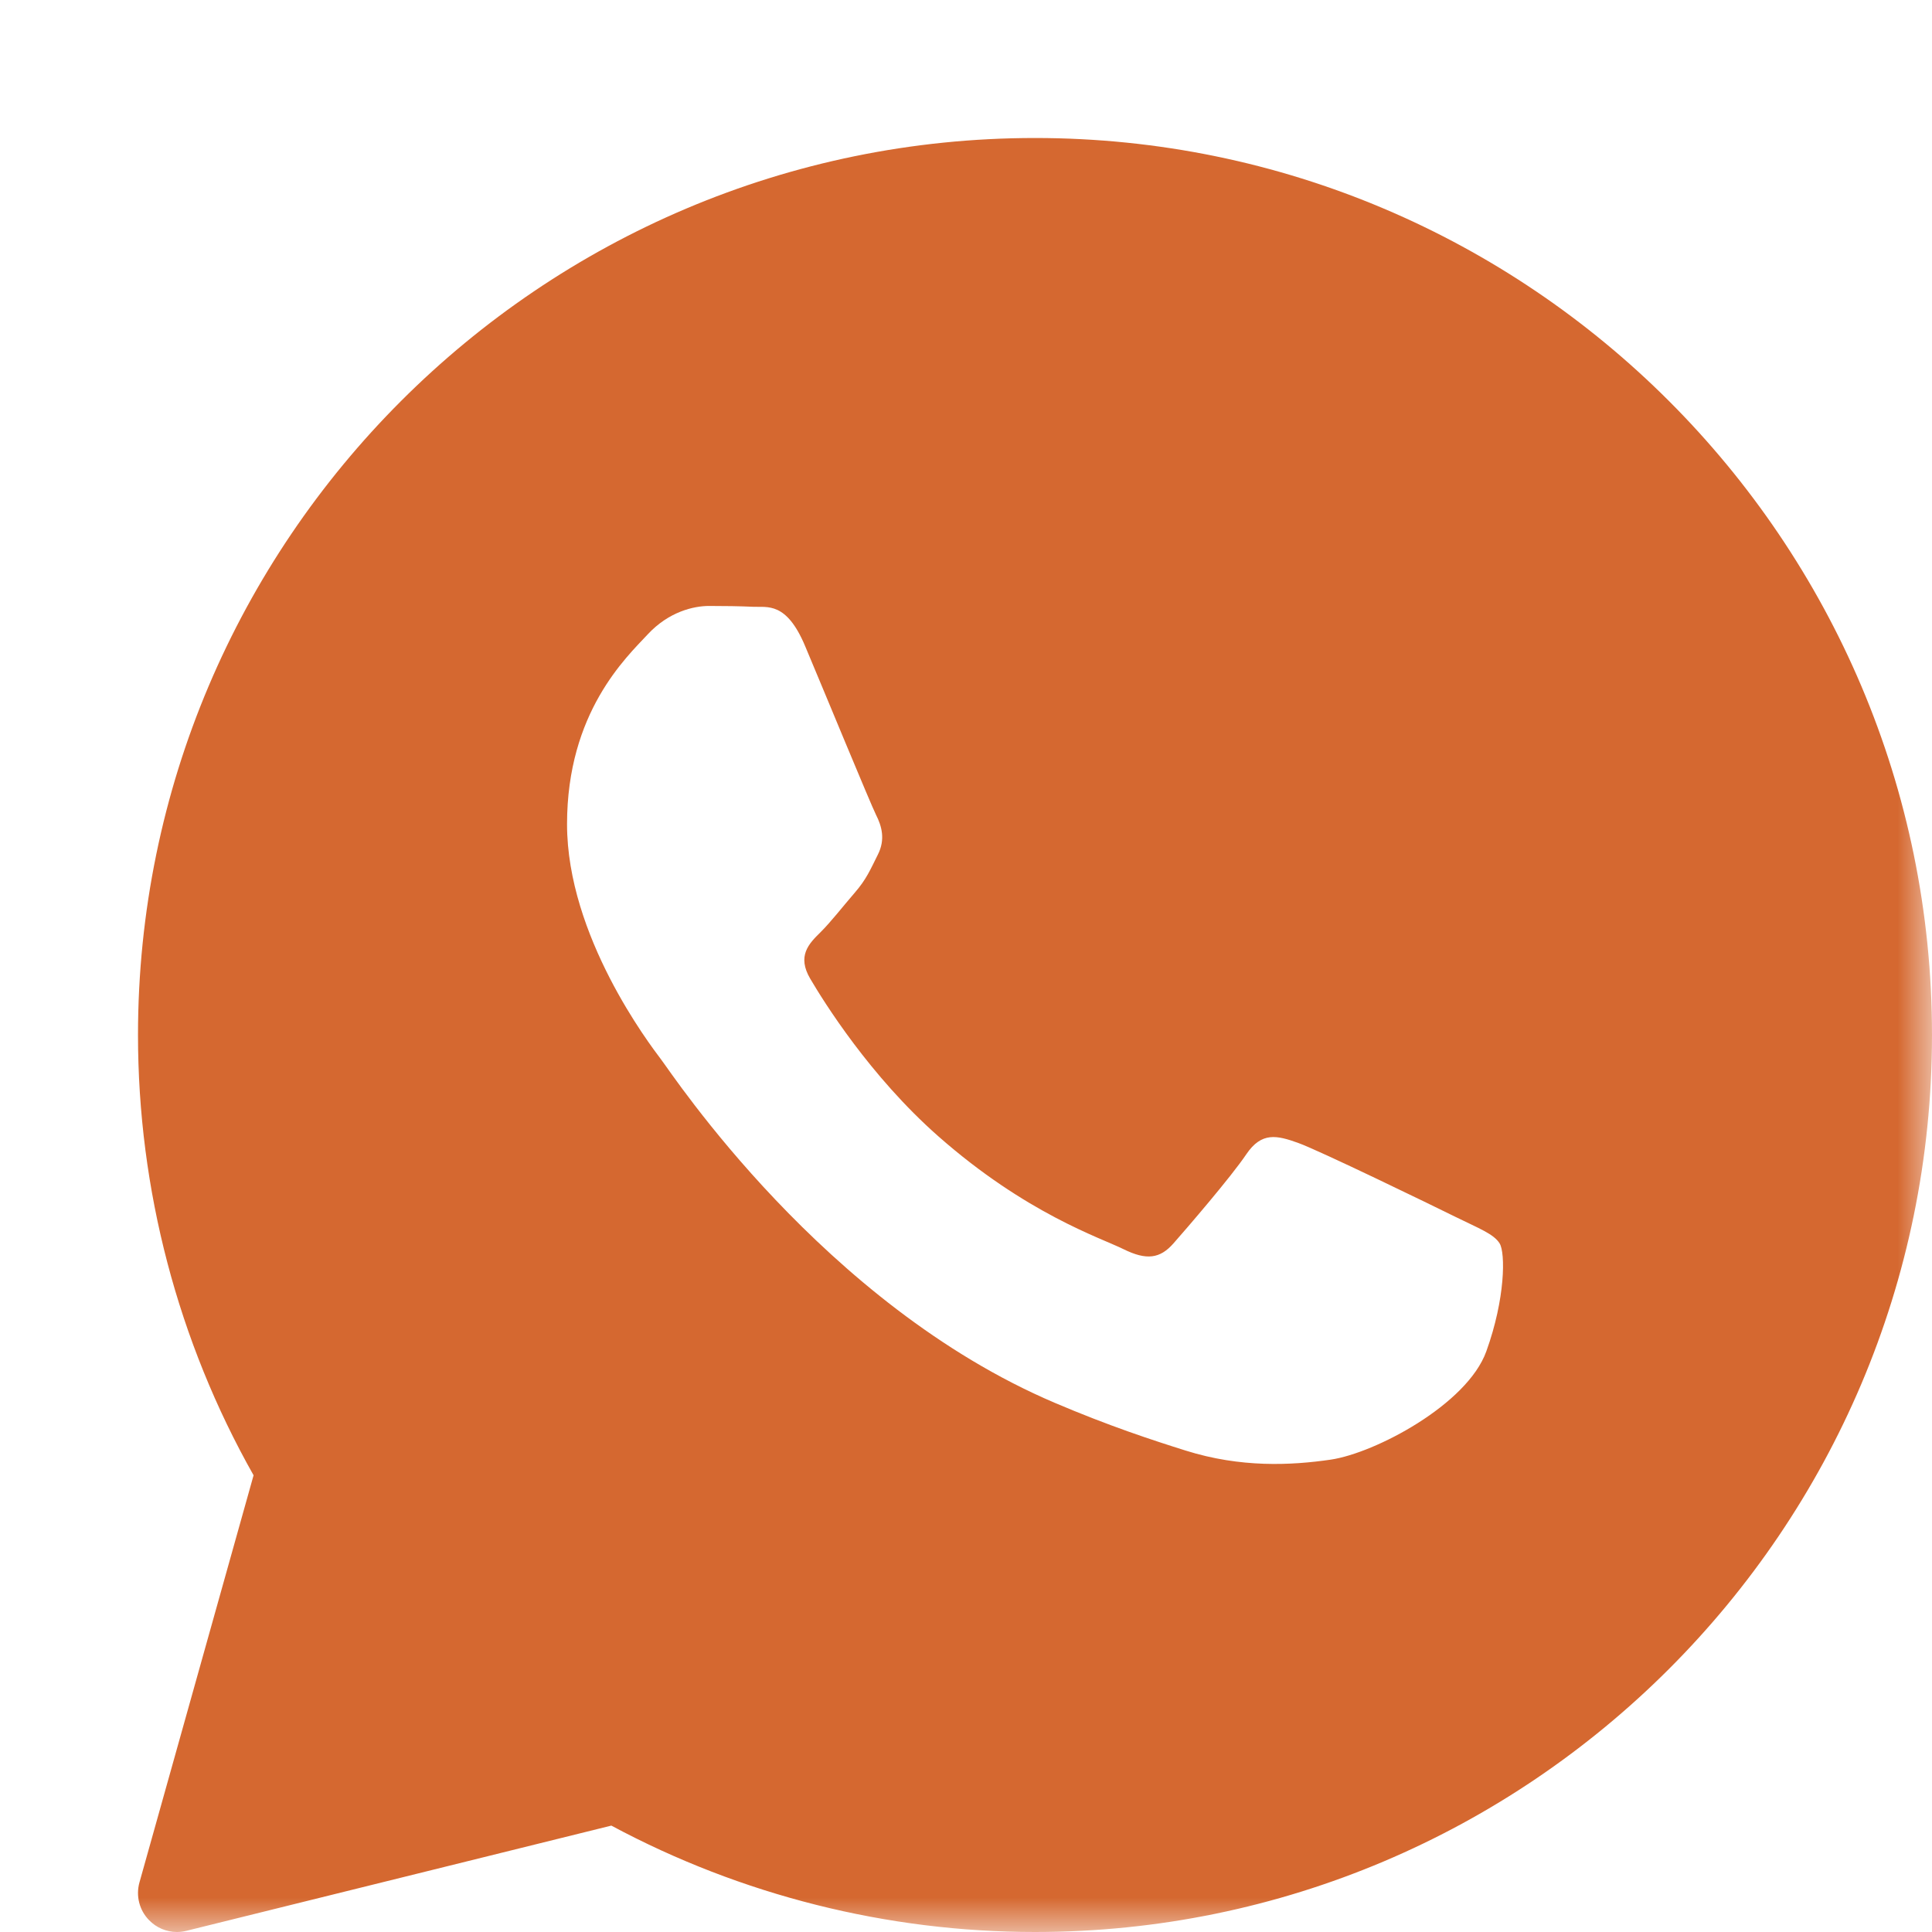 <?xml version="1.0" encoding="UTF-8"?> <svg xmlns="http://www.w3.org/2000/svg" viewBox="5535 5429 28 28" data-guides="{&quot;vertical&quot;:[],&quot;horizontal&quot;:[]}"><mask x="5535.000" y="5429.000" width="28.000" height="28.000" style="mask-type:luminance" maskUnits="userSpaceOnUse" id="tSvgfe670ffe91"><path fill="white" stroke="none" fill-opacity="1" stroke-width="1" stroke-opacity="1" font-size-adjust="none" transform="none" data-svg-name="path" data-svg-id="14abde3a88e" id="tSvg14abde3a88e" title="Path 2" d="M 5563 5429 C 5553.667 5429 5544.333 5429 5535 5429C 5535 5438.333 5535 5447.666 5535 5457C 5544.333 5457 5553.667 5457 5563 5457C 5563 5447.666 5563 5438.333 5563 5429Z"></path></mask><mask x="5535.000" y="5429.000" width="28.000" height="28.000" style="mask-type:luminance" maskUnits="userSpaceOnUse" id="tSvg147d59ac0f7"><path fill="white" stroke="none" fill-opacity="1" stroke-width="1" stroke-opacity="1" font-size-adjust="none" transform="none" data-svg-name="path" data-svg-id="14a3e197d3a" id="tSvg14a3e197d3a" title="Path 3" d="M 5563 5429 C 5553.667 5429 5544.333 5429 5535 5429C 5535 5438.333 5535 5447.666 5535 5457C 5544.333 5457 5553.667 5457 5563 5457C 5563 5447.666 5563 5438.333 5563 5429Z"></path></mask><mask x="5535.000" y="5429.000" width="28.000" height="28.000" style="mask-type:luminance" maskUnits="userSpaceOnUse" transform="none " id="tSvg7336193b13"><path fill="white" stroke="none" fill-opacity="1" stroke-width="1" stroke-opacity="1" font-size-adjust="none" transform="none" data-svg-name="path" data-svg-id="1128be97919" id="tSvg1128be97919" title="Path 4" d="M 5563 5429 C 5553.667 5429 5544.333 5429 5535 5429C 5535 5438.333 5535 5447.666 5535 5457C 5544.333 5457 5553.667 5457 5563 5457C 5563 5447.666 5563 5438.333 5563 5429Z"></path></mask><path fill="#d56830" stroke="none" fill-opacity="1" stroke-width="1" stroke-opacity="1" font-size-adjust="none" id="tSvg22ce134170" title="Path 5" d="M 5550 5431 C 5542.832 5431 5537 5436.832 5537 5444C 5537 5446.238 5537.578 5448.439 5538.675 5450.381C 5538.124 5452.348 5537.572 5454.315 5537.021 5456.282C 5536.967 5456.476 5537.019 5456.684 5537.16 5456.828C 5537.267 5456.939 5537.414 5457 5537.565 5457C 5537.611 5457 5537.656 5456.994 5537.701 5456.983C 5539.754 5456.475 5541.807 5455.966 5543.86 5455.458C 5545.74 5456.467 5547.858 5457 5550 5457C 5557.168 5457 5563 5451.168 5563 5444C 5563 5436.832 5557.168 5431 5550 5431ZM 5556.54 5448.587 C 5556.261 5449.357 5554.928 5450.059 5554.287 5450.154C 5553.711 5450.238 5552.983 5450.274 5552.184 5450.023C 5551.7 5449.871 5551.078 5449.668 5550.282 5449.329C 5546.934 5447.901 5544.748 5444.572 5544.58 5444.353C 5544.414 5444.133 5543.218 5442.566 5543.218 5440.944C 5543.218 5439.323 5544.079 5438.525 5544.386 5438.195C 5544.692 5437.865 5545.053 5437.782 5545.276 5437.782C 5545.499 5437.782 5545.721 5437.785 5545.916 5437.794C 5546.121 5437.804 5546.396 5437.717 5546.667 5438.36C 5546.945 5439.02 5547.613 5440.642 5547.695 5440.807C 5547.779 5440.972 5547.834 5441.165 5547.723 5441.385C 5547.613 5441.605 5547.557 5441.742 5547.39 5441.935C 5547.223 5442.128 5547.039 5442.365 5546.889 5442.513C 5546.722 5442.677 5546.548 5442.855 5546.743 5443.185C 5546.937 5443.515 5547.607 5444.594 5548.599 5445.468C 5549.874 5446.591 5550.95 5446.939 5551.283 5447.104C 5551.617 5447.269 5551.812 5447.241 5552.006 5447.021C 5552.2 5446.801 5552.84 5446.059 5553.062 5445.729C 5553.284 5445.4 5553.507 5445.454 5553.814 5445.564C 5554.12 5445.674 5555.761 5446.471 5556.094 5446.636C 5556.428 5446.801 5556.65 5446.883 5556.734 5447.021C 5556.818 5447.158 5556.818 5447.818 5556.54 5448.587Z" mask="url(#tSvg7336193b13)"></path><defs></defs></svg> 